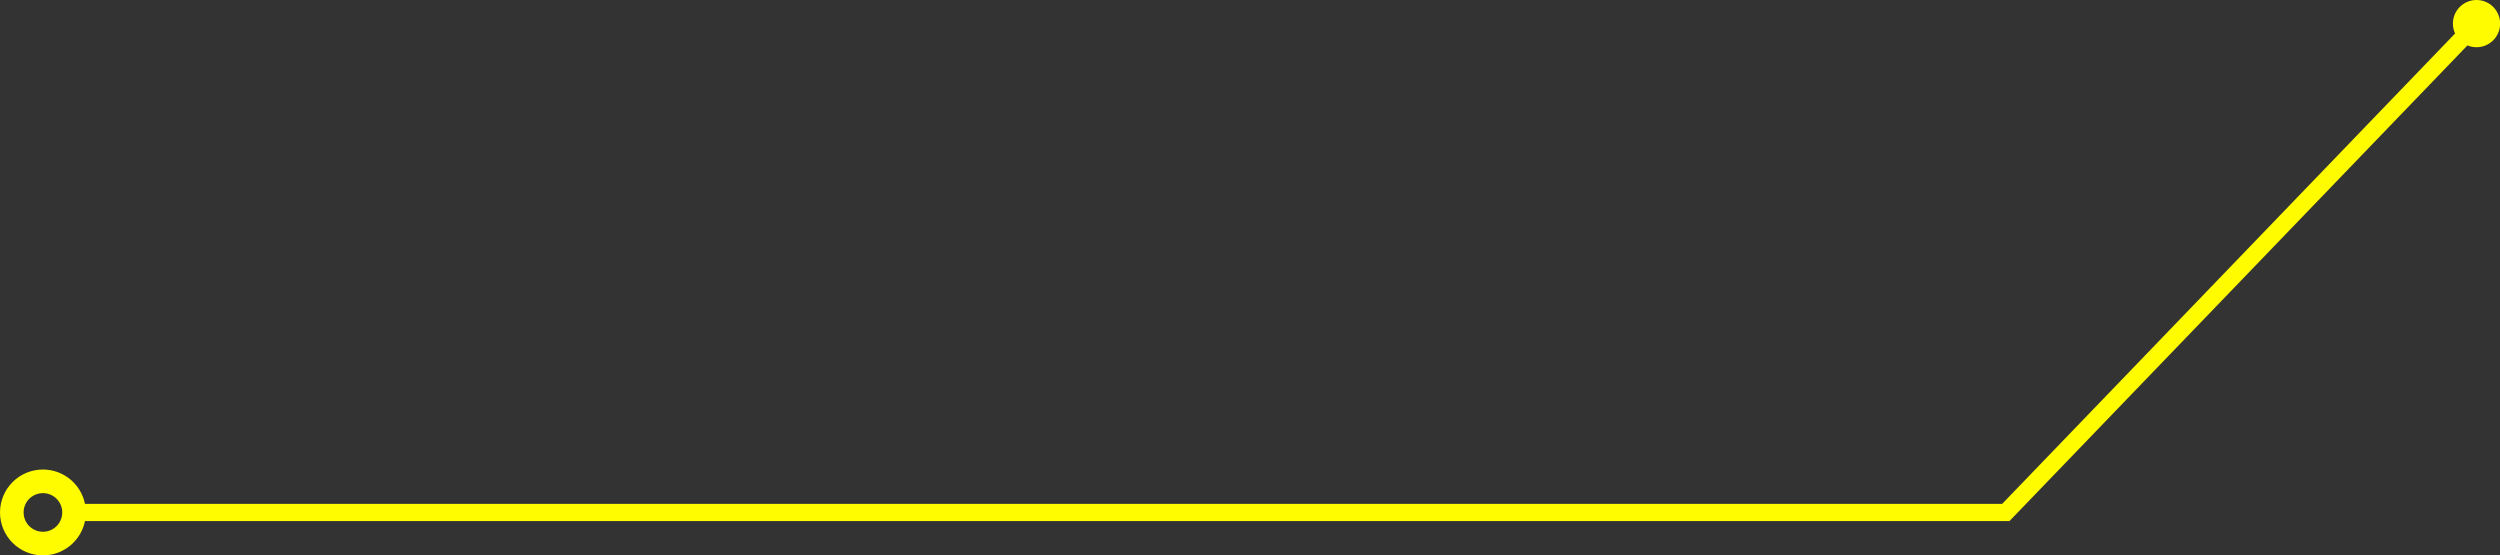 <?xml version="1.0" encoding="UTF-8" standalone="no"?><svg xmlns="http://www.w3.org/2000/svg" xmlns:xlink="http://www.w3.org/1999/xlink" fill="#000000" height="125.9" preserveAspectRatio="xMidYMid meet" version="1" viewBox="0.0 0.0 566.9 125.9" width="566.9" zoomAndPan="magnify"><rect x="0.0" y="0.0" width="566.9" height="125.9" fill="#333333" stroke="none"/><g id="change1_1"><path d="M561.572,0c-2.956,0-5.356,2.396-5.356,5.356c0,0.801,0.19,1.554,0.502,2.233L454.011,114.258H19.273 c-0.901-4.442-4.829-7.788-9.538-7.788c-5.376,0-9.735,4.358-9.735,9.735c0,5.375,4.359,9.735,9.735,9.735 c4.708,0,8.637-3.348,9.538-7.788H455.67L559.517,10.3c0.632,0.263,1.327,0.411,2.056,0.411c2.961,0,5.355-2.397,5.355-5.355 C566.928,2.392,564.529,0,561.572,0z M9.735,120.584c-2.42,0-4.381-1.962-4.381-4.381c0-2.42,1.96-4.381,4.381-4.381 s4.381,1.961,4.381,4.381C14.116,118.624,12.155,120.584,9.735,120.584z" fill="#fffc00"/></g></svg>